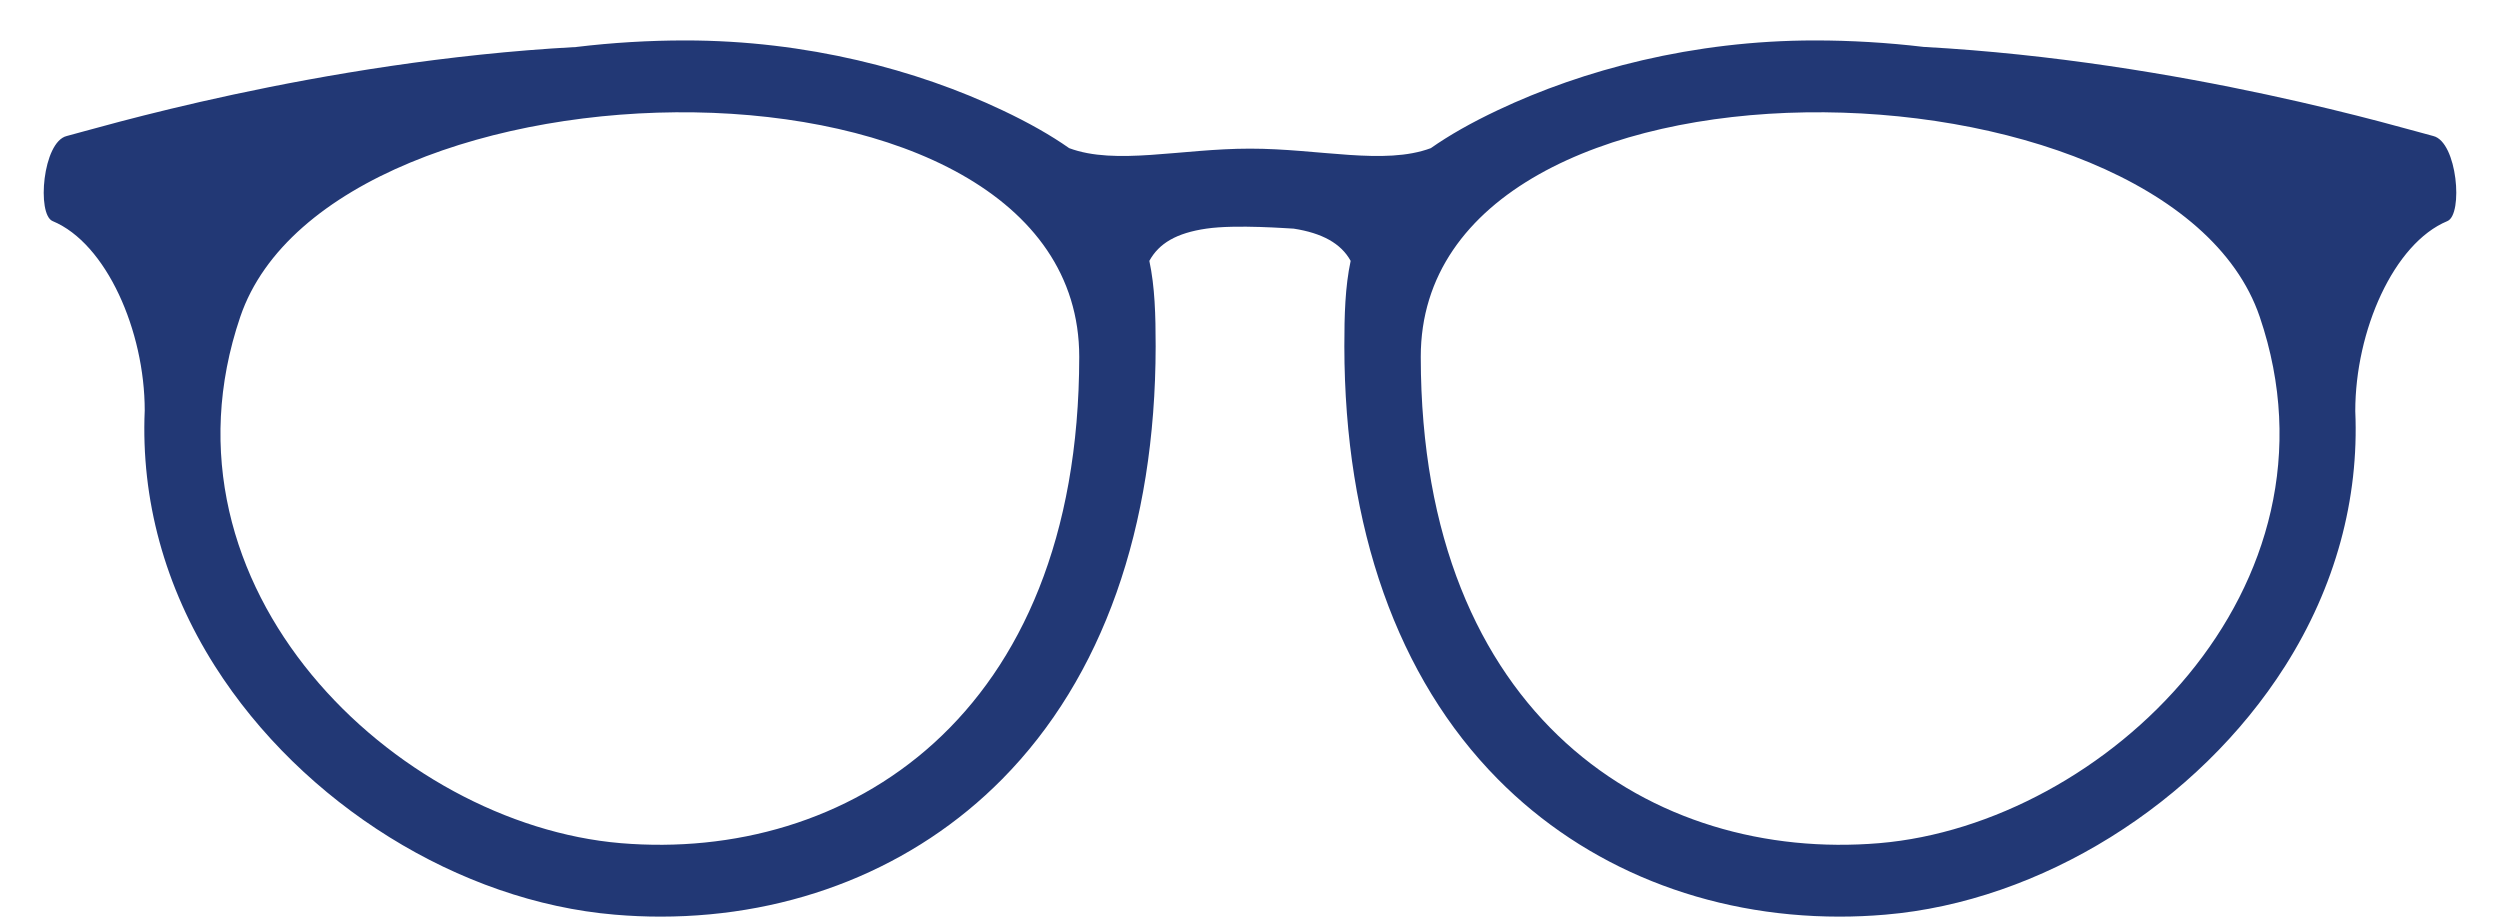 <?xml version="1.0" encoding="UTF-8"?>
<svg width="46px" height="17px" viewBox="0 0 46 17" version="1.1" xmlns="http://www.w3.org/2000/svg" xmlns:xlink="http://www.w3.org/1999/xlink">
    <title>Fill 24</title>
    <g id="Page-1" stroke="none" stroke-width="1" fill="none" fill-rule="evenodd">
        <g id="02-listing-copy" transform="translate(-569, -1469)" fill="#223875">
            <g id="Group-6" transform="translate(184, 1452.805)">
                <path d="M419.58,31.709 C415.446,32.057 411.147,29.424 411.142,22.763 C411.138,16.741 424.88,17.03 426.579,22.024 C428.278,27.017 423.715,31.36 419.58,31.709 M396.42,31.709 C392.285,31.36 387.722,27.017 389.421,22.024 C391.12,17.03 404.862,16.741 404.858,22.763 C404.853,29.424 400.554,32.057 396.42,31.709 M429.773,18.698 C429.331,18.589 425.159,17.318 420.394,17.058 C419.73,16.979 419.054,16.939 418.393,16.939 C416.149,16.939 414.122,17.483 412.564,18.22 C412.07,18.453 411.663,18.685 411.327,18.921 C410.472,19.24 409.277,18.93 408,18.93 C406.723,18.93 405.528,19.24 404.673,18.921 C404.337,18.685 403.93,18.453 403.436,18.22 C401.878,17.483 399.851,16.939 397.607,16.939 C396.946,16.939 396.27,16.979 395.599,17.06 C390.841,17.318 386.669,18.589 386.227,18.698 C385.784,18.807 385.675,20.142 385.968,20.263 C386.957,20.673 387.663,22.282 387.663,23.748 C387.592,25.379 388.028,26.99 388.953,28.449 C390.565,30.988 393.454,32.785 396.314,33.025 C396.593,33.049 396.876,33.061 397.154,33.061 C399.596,33.061 401.829,32.162 403.442,30.529 C405.286,28.663 406.261,25.909 406.264,22.567 C406.264,21.991 406.25,21.474 406.148,20.995 C406.326,20.671 406.648,20.482 407.196,20.402 C407.743,20.321 408.737,20.401 408.804,20.402 C409.321,20.482 409.674,20.671 409.852,20.995 C409.75,21.474 409.736,21.991 409.736,22.567 C409.739,25.909 410.714,28.663 412.558,30.529 C414.171,32.162 416.404,33.061 418.846,33.061 C419.124,33.061 419.407,33.049 419.686,33.025 C422.546,32.785 425.435,30.988 427.047,28.449 C427.972,26.99 428.408,25.379 428.337,23.759 C428.337,22.282 429.043,20.673 430.032,20.263 C430.325,20.142 430.216,18.807 429.773,18.698" id="Fill-24"></path>
            </g>
        </g>
    </g>
</svg>